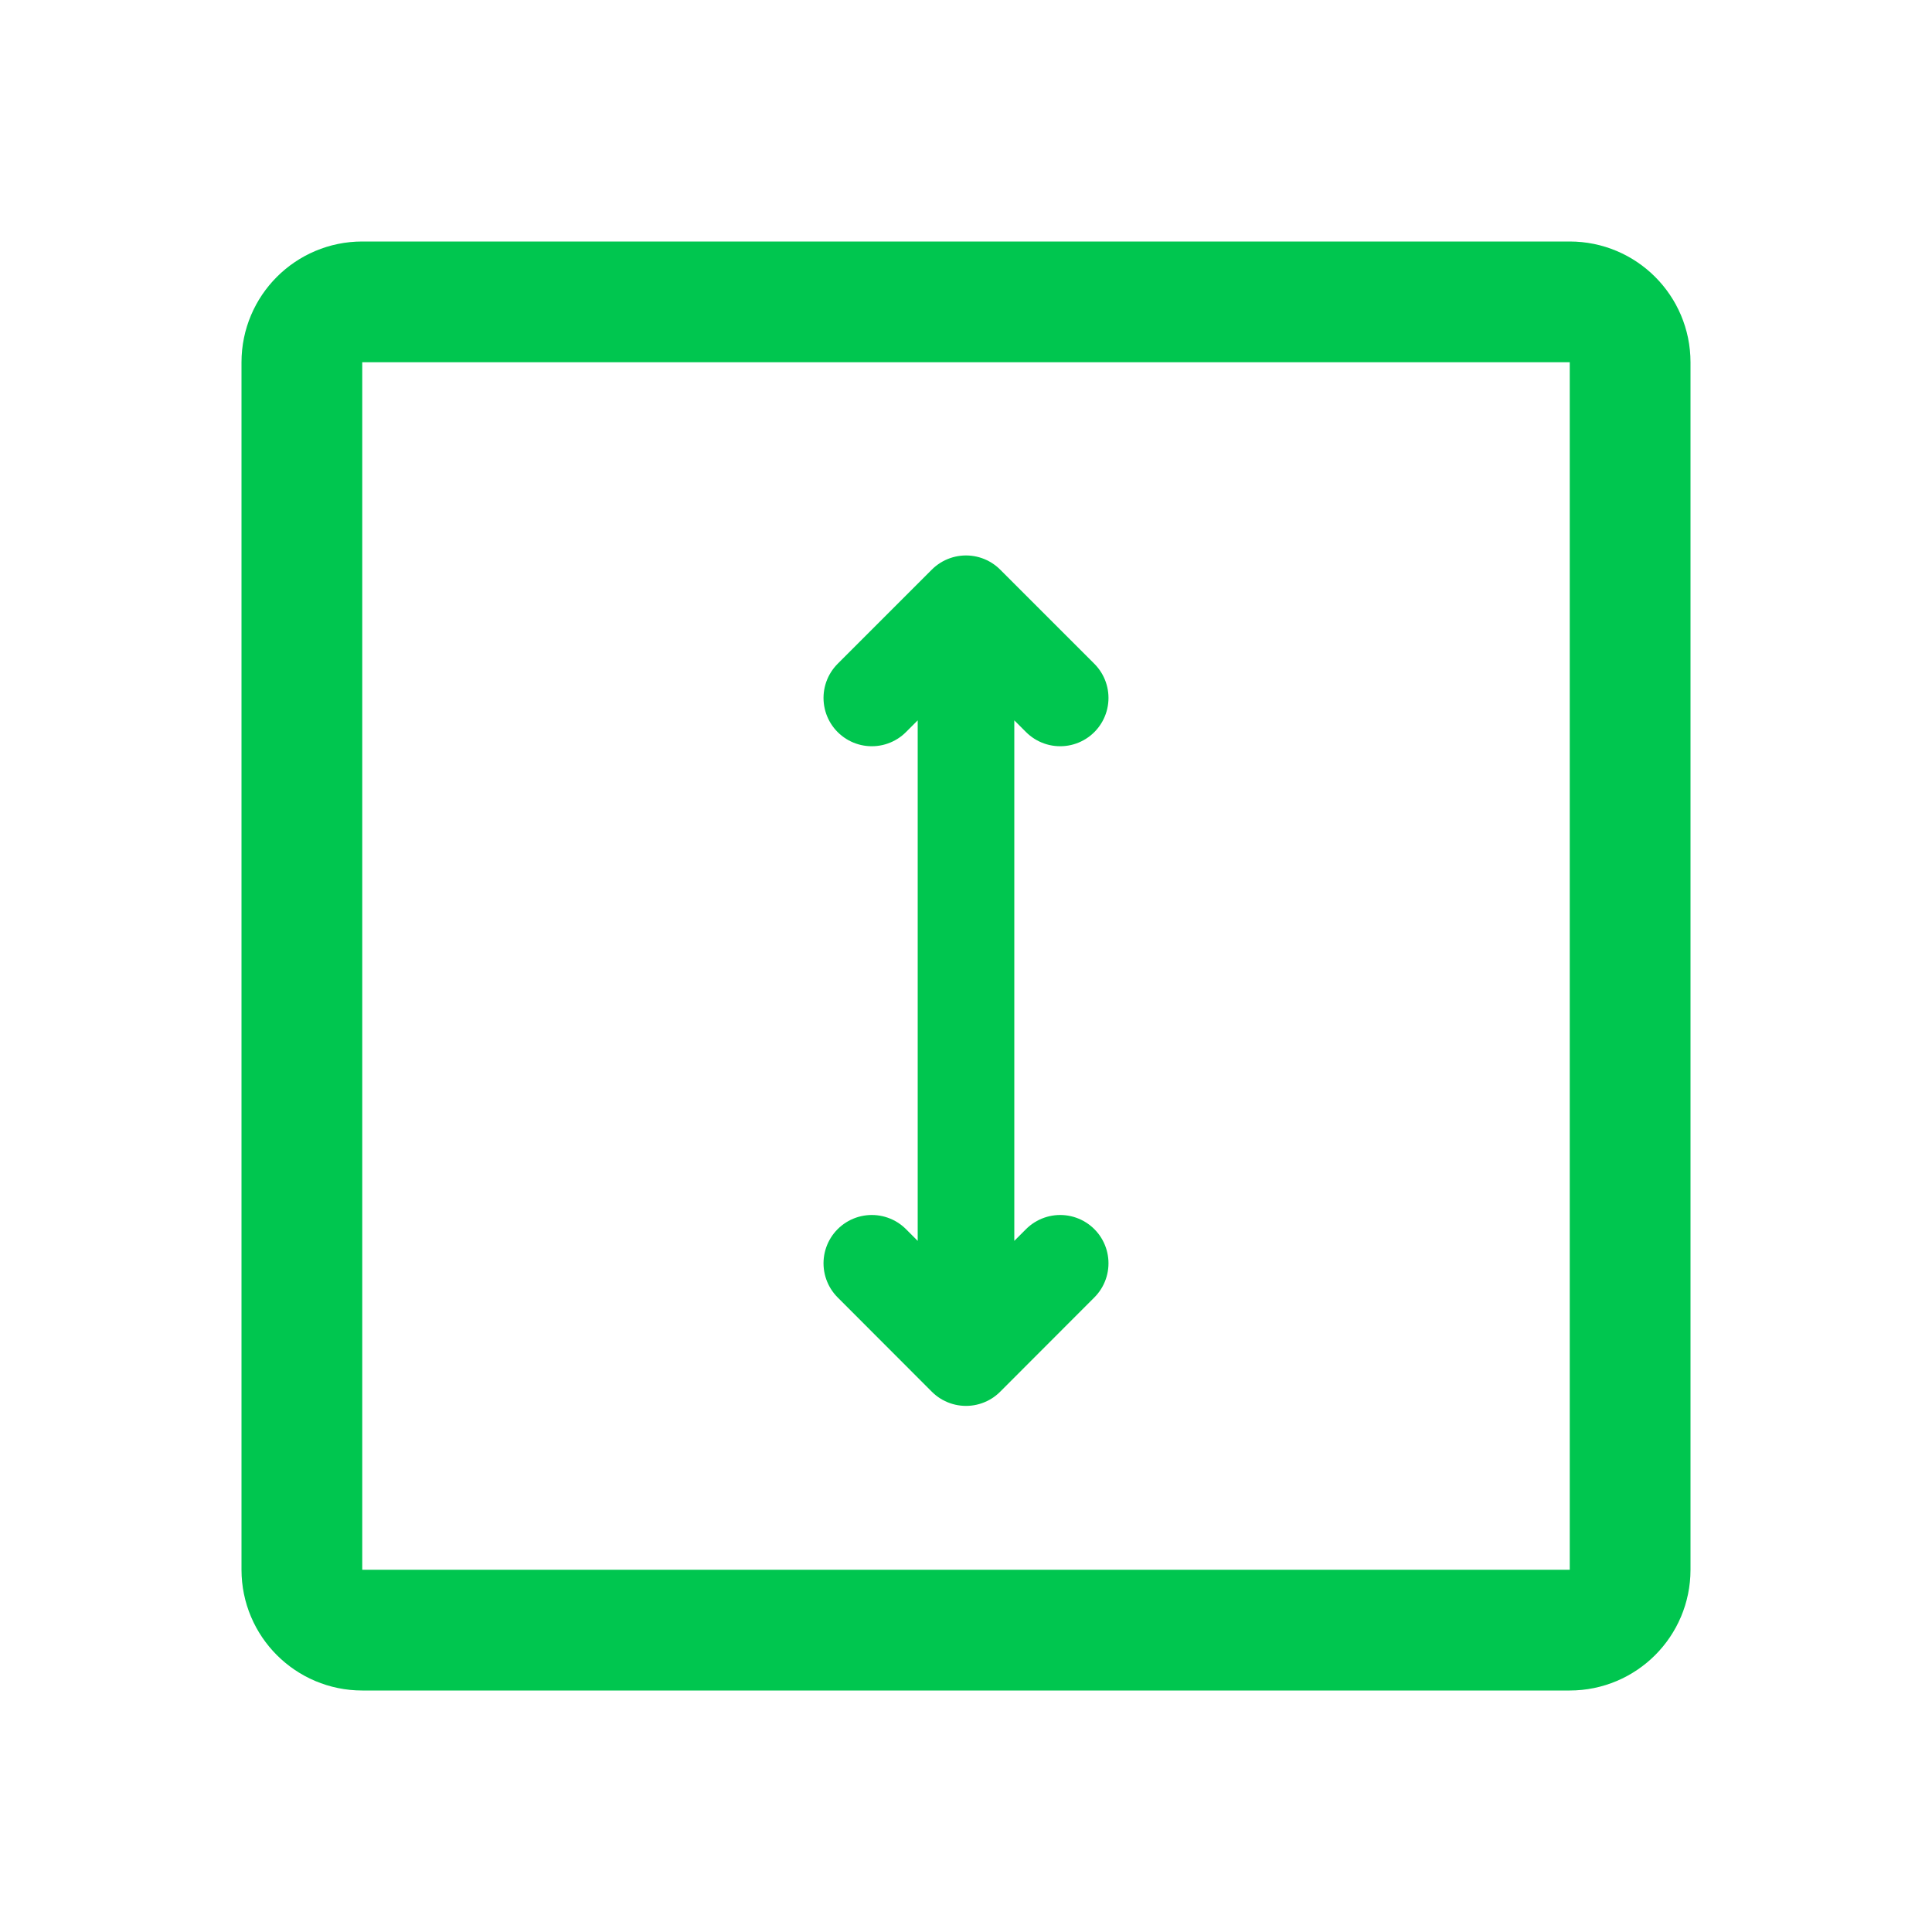 <svg width="16" height="16" viewBox="0 0 16 16" fill="none" xmlns="http://www.w3.org/2000/svg">
<path d="M13 2.5H3C2.724 2.5 2.5 2.724 2.5 3V13C2.5 13.276 2.724 13.5 3 13.5H13C13.276 13.5 13.5 13.276 13.5 13V3C13.5 2.724 13.276 2.5 13 2.5Z" stroke="#00C64F" stroke-linecap="round" stroke-linejoin="round"/>
<path d="M8 5V11.243M8 5L7.22 5.78M8 5L8.78 5.78M8 11.243L8.78 10.462M8 11.243L7.22 10.462" stroke="#00C64F" stroke-width="0.8" stroke-linecap="round" stroke-linejoin="round"/>
</svg>
